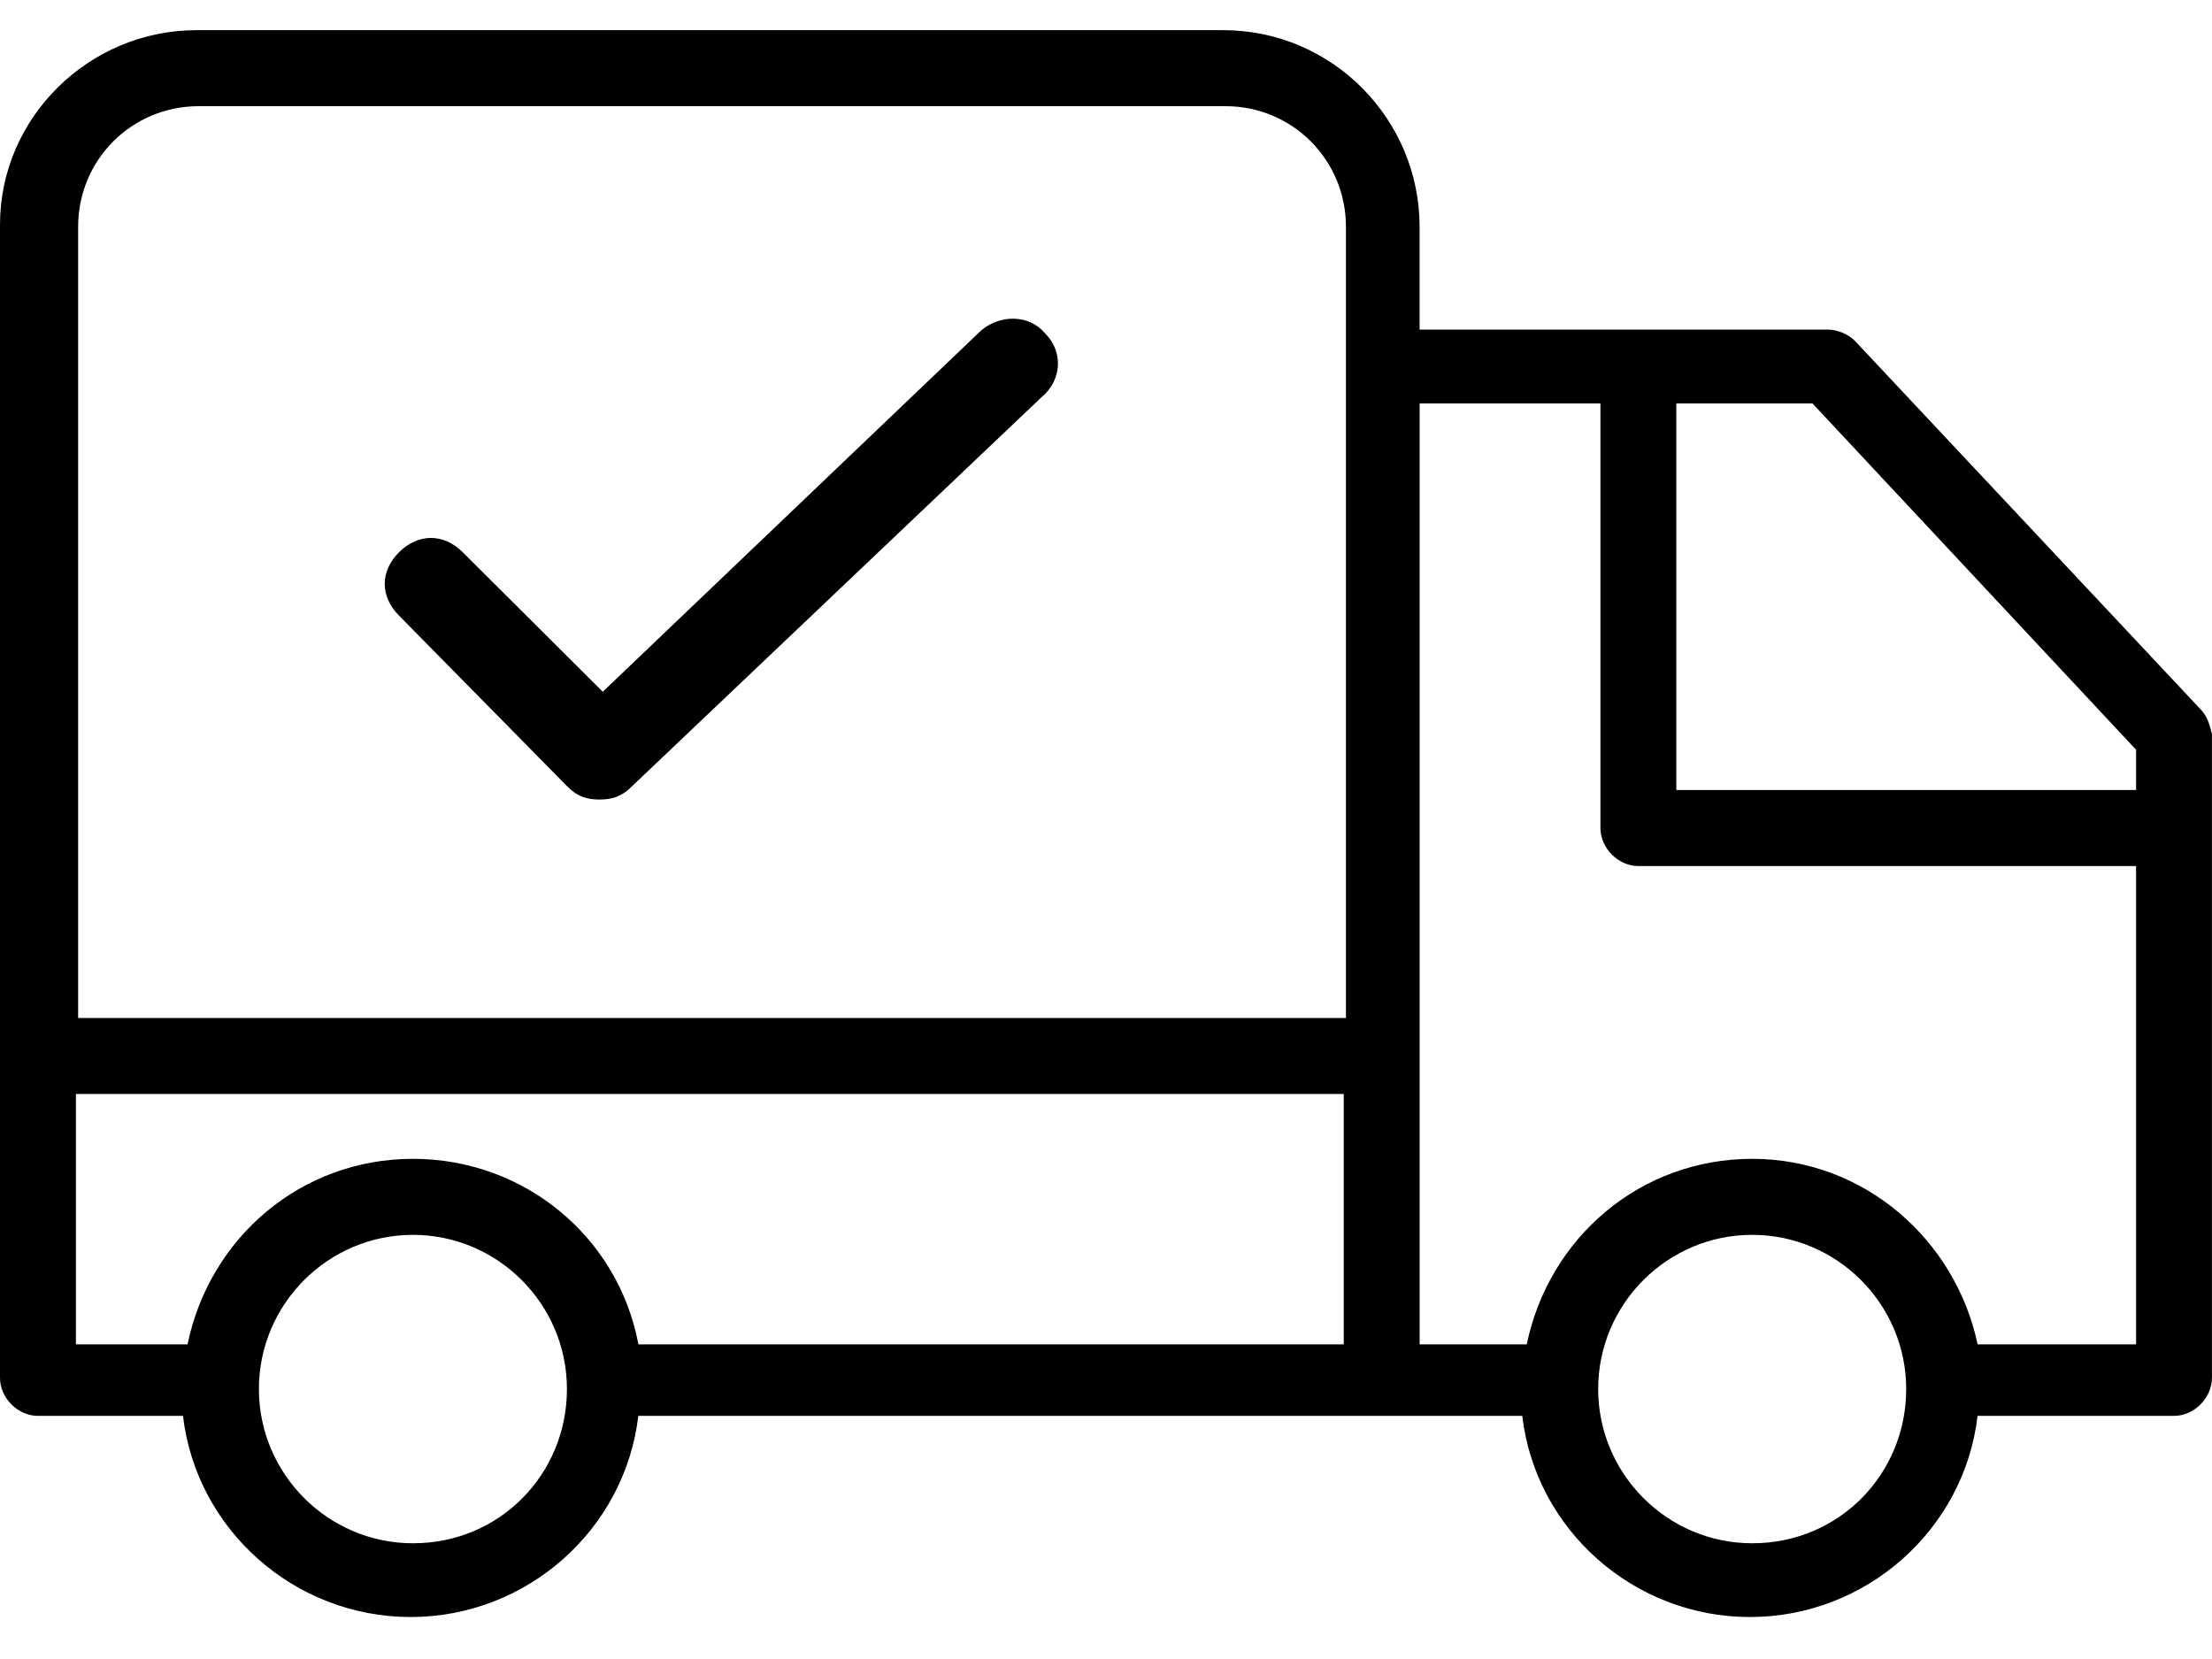 <svg xmlns="http://www.w3.org/2000/svg" width="44" height="33" viewBox="0 0 44 33">
    <g fill="none" fill-rule="evenodd">
        <g fill="#000" fill-rule="nonzero">
            <g>
                <g>
                    <path d="M43.778 13.515l-6.882-7.336c-.133-.134-.355-.223-.533-.223h-8.125V3.912C28.238 1.778 26.507 0 24.331 0H3.907C1.776 0 0 1.734 0 3.868v22.94c0 .4.355.756.755.756H3.64c.266 2.267 2.22 4.001 4.529 4.001 2.308 0 4.262-1.734 4.528-4.001h17.583c.266 2.267 2.22 4.001 4.528 4.001 2.31 0 4.263-1.734 4.529-4.001h3.907c.4 0 .755-.356.755-.756V14.004c-.044-.178-.089-.356-.222-.49zm-1.288.8v.8h-9.146V7.424h2.708l6.438 6.89zM3.952 1.512h20.423c1.332 0 2.398 1.067 2.398 2.4V19.65H1.554V3.912c0-1.333 1.066-2.4 2.398-2.4zm4.262 28.586c-1.687 0-3.064-1.378-3.064-3.068 0-1.69 1.377-3.067 3.064-3.067s3.063 1.378 3.063 3.067c0 1.69-1.331 3.068-3.063 3.068zm0-7.647c-2.22 0-4.04 1.556-4.484 3.69H1.51v-4.98h25.219v4.98h-14.03c-.4-2.134-2.265-3.69-4.485-3.69zm26.64 7.647c-1.688 0-3.064-1.378-3.064-3.068 0-1.69 1.376-3.067 3.064-3.067 1.687 0 3.063 1.378 3.063 3.067 0 1.69-1.332 3.068-3.063 3.068zm4.484-3.957c-.444-2.09-2.264-3.69-4.484-3.69s-4.04 1.556-4.485 3.69h-2.13V7.424h3.596v8.447c0 .4.355.756.754.756h9.901v9.514h-3.152z" transform="translate(-688 -8798) translate(0 8652) translate(688 146.6)"/>
                    <path d="M20.788 6.031c-.316-.378-.886-.378-1.266-.063L11.99 13.16l-2.786-2.776c-.38-.378-.886-.378-1.266 0-.38.379-.38.883 0 1.262l3.355 3.406c.19.19.38.252.633.252.254 0 .444-.063.633-.252l8.167-7.759c.38-.315.443-.883.063-1.262z" transform="translate(-688 -8798) translate(0 8652) translate(688 146.6)"/>
                </g>
            </g>
        </g>
    </g>
</svg>
